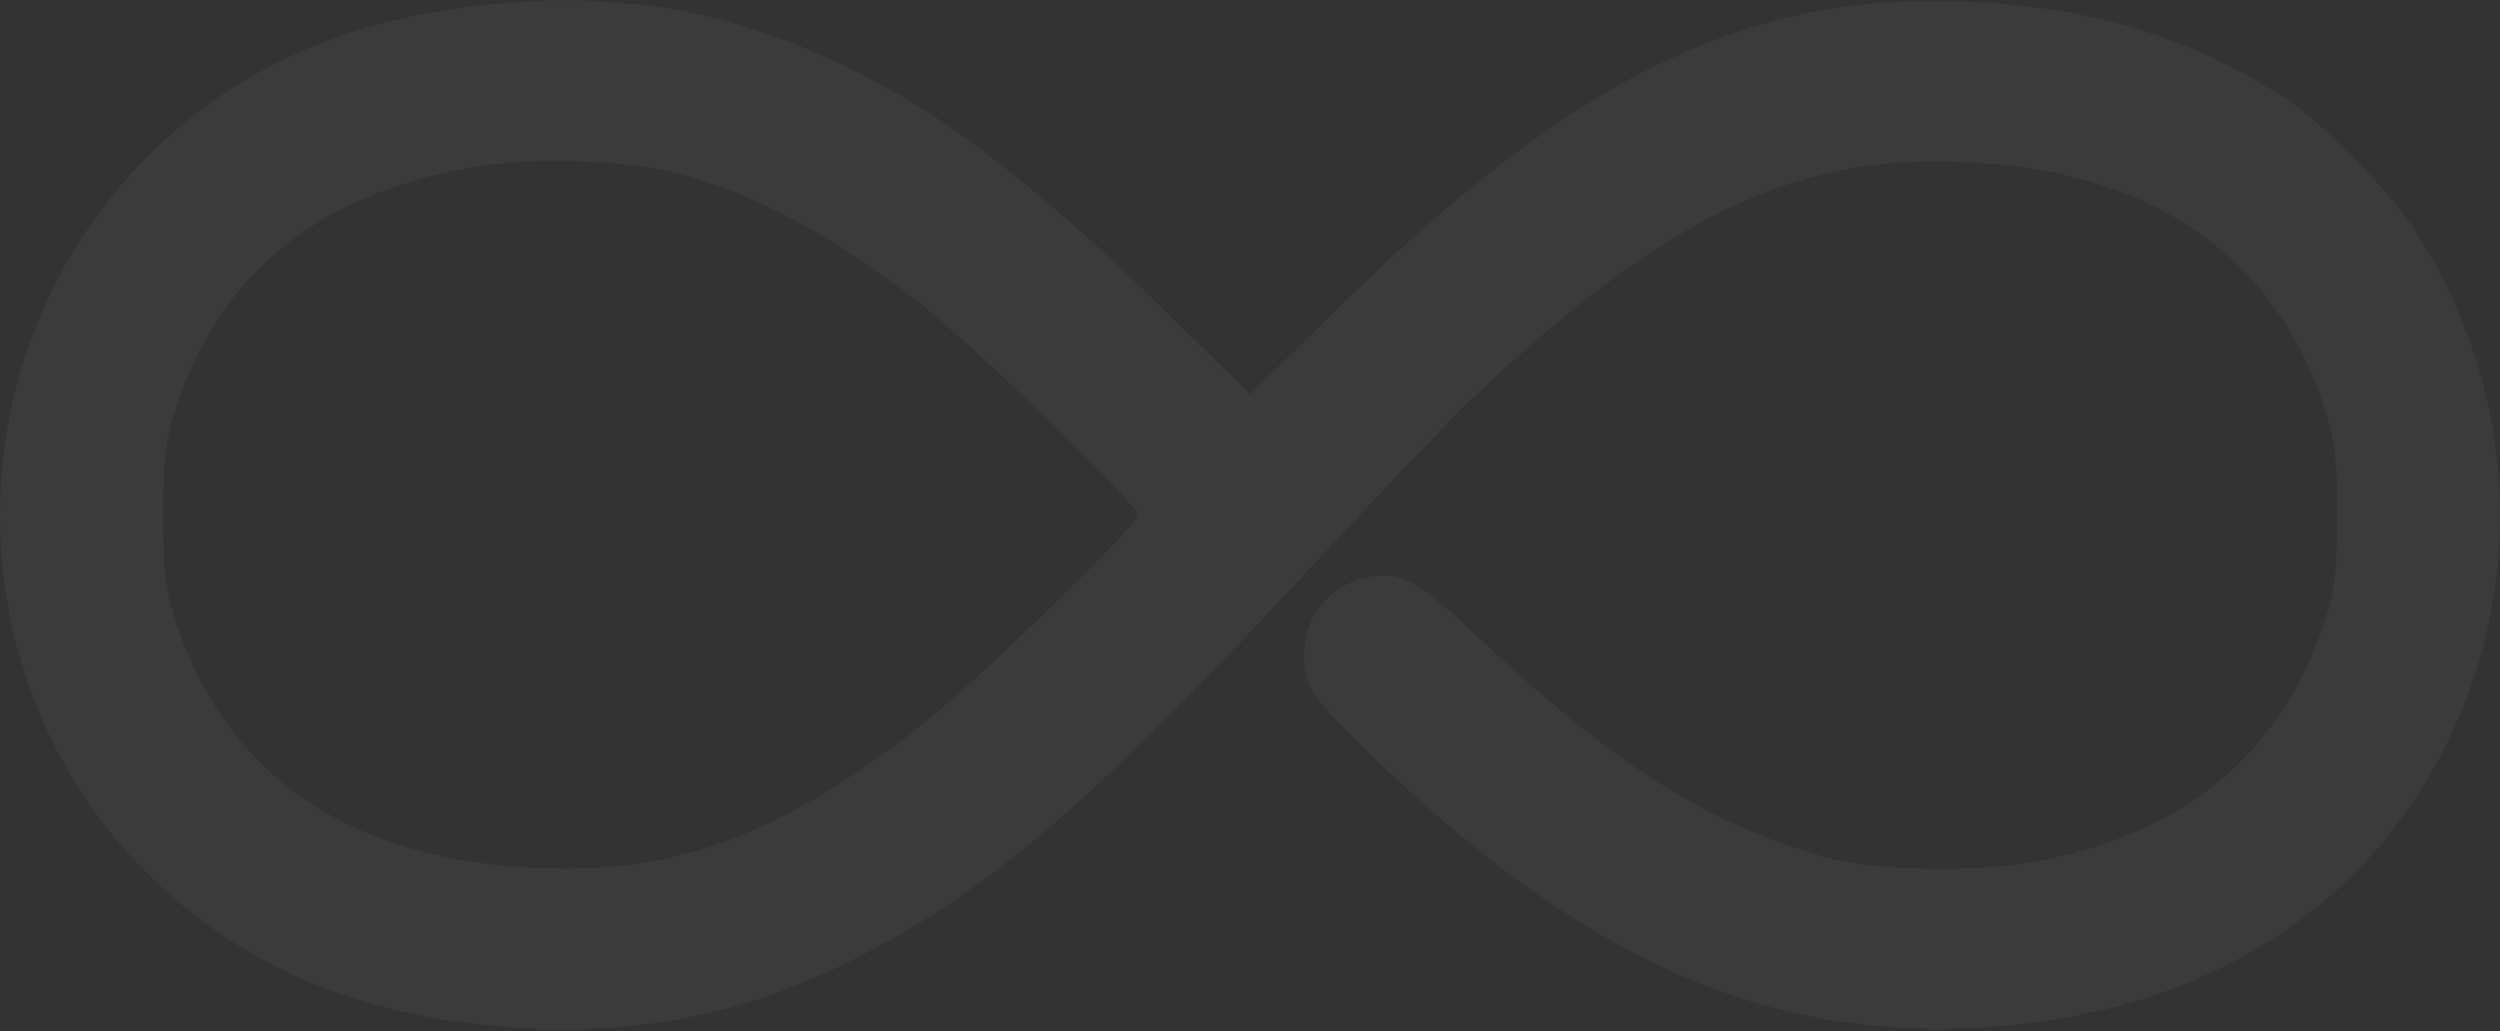 <?xml version="1.0" encoding="UTF-8"?> <svg xmlns="http://www.w3.org/2000/svg" width="703" height="290" viewBox="0 0 703 290" fill="none"><rect x="0" y="0" width="703" height="290" fill="#333333" stroke="none"/> <path d="M143.72 0.721C101.273 3.743 67.344 18.029 41.519 43.991C-13.84 99.487 -13.84 190.699 41.519 245.645C68.031 272.02 101.136 285.894 144.544 288.916C180.671 291.251 211.029 284.932 242.898 268.311C280.262 248.805 308.01 224.766 371.473 156.495C389.743 136.851 409.249 116.384 414.881 111.164C465.295 63.635 500.873 45.502 543.868 45.365C601.425 45.365 639.475 69.679 654.036 115.971C656.646 124.626 657.196 129.159 657.196 144.818C657.196 160.478 656.646 165.011 654.036 173.665C641.948 211.716 614.337 234.793 571.204 242.486C554.995 245.371 527.522 244.821 514.334 241.25C480.954 232.321 454.031 215.287 415.156 178.748C398.122 162.539 393.04 160.066 383.287 162.676C372.984 165.423 366.665 173.665 366.665 184.655C366.665 192.897 369.001 196.194 385.485 212.265C445.514 270.234 497.164 293.037 559.391 288.779C628.211 284.245 679.037 246.332 697.032 186.028C709.12 145.505 702.664 101.273 679.312 65.146C671.619 53.332 653.349 34.651 642.36 27.508C617.634 11.436 591.26 2.919 558.566 0.721C494.142 -3.537 444.827 19.54 377.38 85.614L351.555 110.889L325.73 85.614C300.592 60.888 276.553 41.107 257.459 29.431C232.321 13.908 203.611 3.606 179.847 1.27C162.264 -0.241 158.418 -0.378 143.72 0.721ZM186.441 47.838C208.557 52.645 231.909 64.596 257.871 84.652C273.256 96.603 319.961 141.659 319.961 144.818C319.961 147.841 273.256 193.034 258.146 204.71C221.194 233.282 193.858 244.134 159.242 244.272C101.686 244.272 63.635 219.958 49.074 173.665C46.464 165.011 45.915 160.478 45.915 144.818C45.915 129.159 46.464 124.626 49.074 115.971C61.849 75.311 92.345 51.959 140.011 46.052C153.198 44.404 173.666 45.228 186.441 47.838Z" fill="white" fill-opacity="0.04"></path> </svg> 